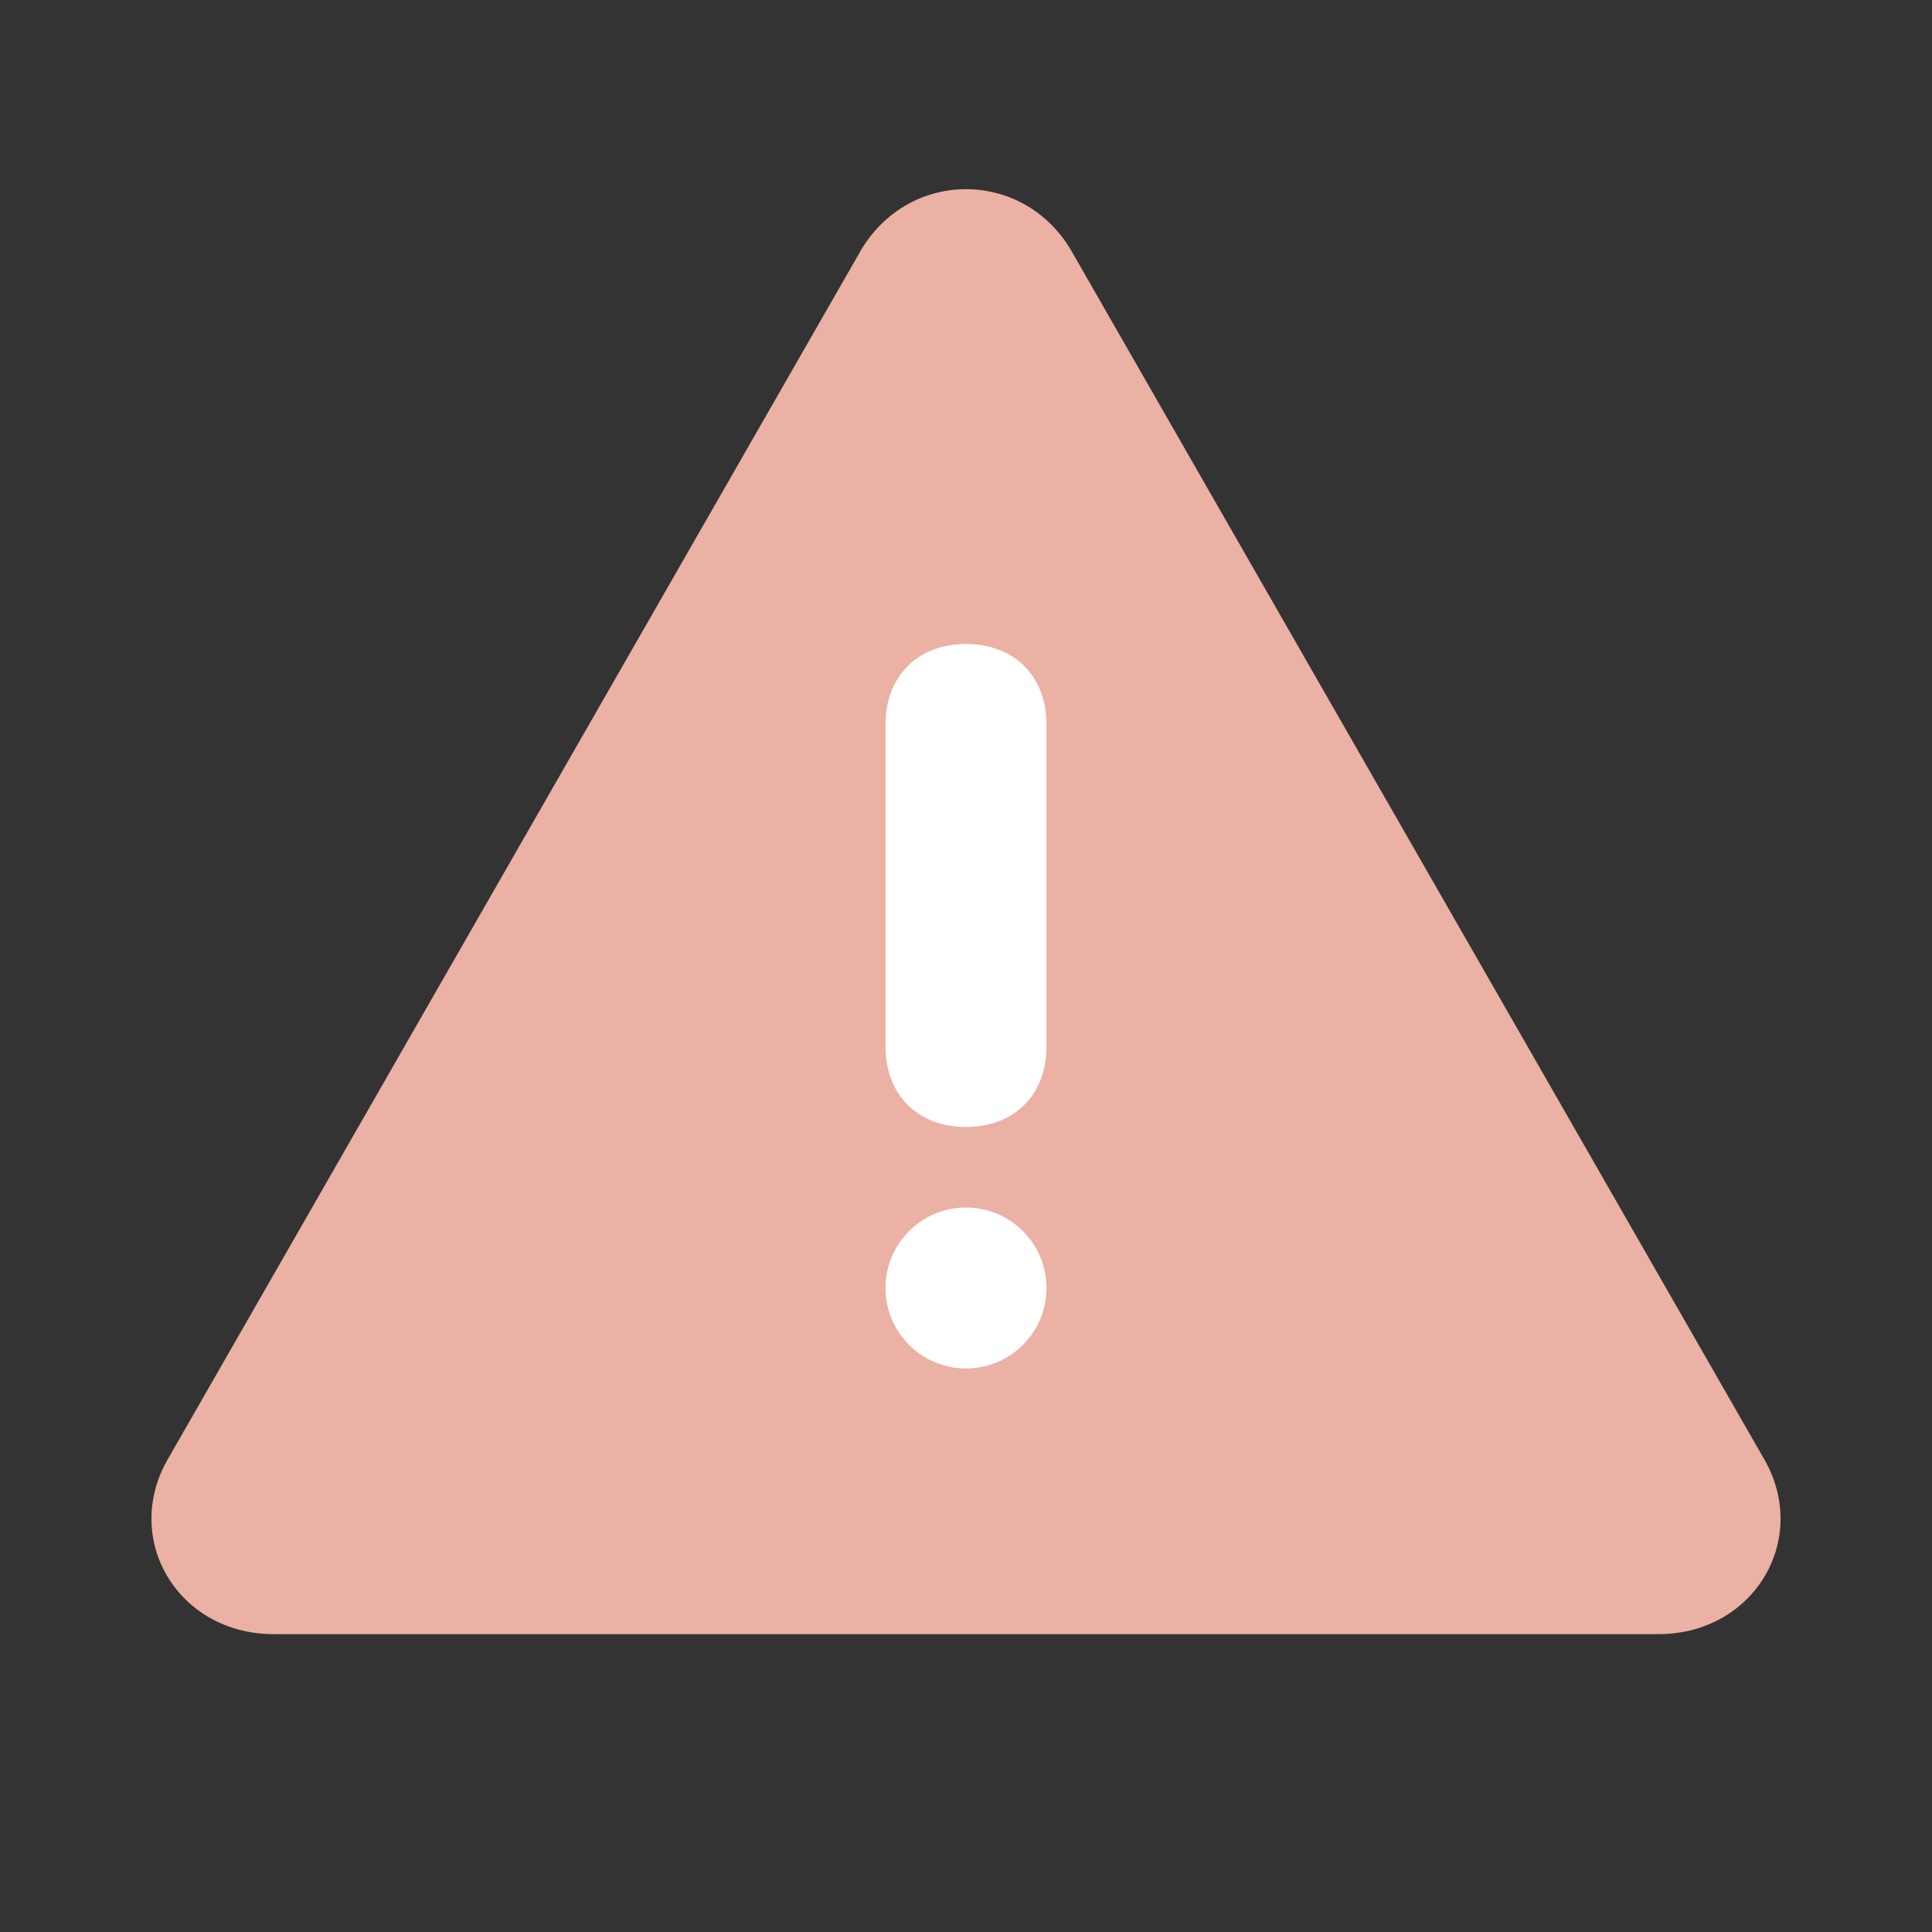 <?xml version="1.0" encoding="UTF-8"?>
<svg id="_レイヤー_1" data-name="レイヤー 1" xmlns="http://www.w3.org/2000/svg" version="1.1" viewBox="0 0 24 24">
  <rect x="0" y="0" width="24" height="24" fill="#333333" stroke="none"/>
  <defs>
    <style>
      .cls-1 {
        fill: none;
      }

      .cls-1, .cls-2, .cls-3 {
        stroke-width: 0px;
      }

      .cls-2 {
        fill: #eab1a4;
      }

      .cls-3 {
        fill: #fff;
      }
    </style>
  </defs>
  <g id="_页面-1" data-name="页面-1">
    <g id="System">
      <g id="alert_line" data-name="alert line">
        <path id="MingCute" class="cls-1" d="M24,0v24H0V0h24ZM12.6,23.3h0s0,0,0,0h0s0,0,0,0h0s0,0,0,0h0s0,.4,0,.4h0s0,0,0,0h.1c0,0,0,0,0,0h0s.1,0,.1,0h0s0,0,0,0v-.4s0,0,0,0h0ZM12.9,23.1h0s-.2,0-.2,0h0s0,0,0,0v.4s0,0,0,0h0s.2,0,.2,0c0,0,0,0,0,0h0s0-.6,0-.6c0,0,0,0,0,0h0ZM12.1,23.1s0,0,0,0h0s0,.6,0,.6c0,0,0,0,0,0h0s.2,0,.2,0h0s0,0,0,0v-.4s0,0,0,0h0s-.2-.1-.2-.1Z"/>
        <path id="_形状" data-name="形状" class="cls-2" d="M13.3,3.1l8.6,15c.6,1-.1,2.2-1.3,2.2H3.4c-1.2,0-1.9-1.2-1.3-2.2L10.7,3.1c.6-1,2-1,2.6,0Z"/>
      </g>
    </g>
  </g>
  <circle class="cls-3" cx="12" cy="16" r="1"/>
  <path class="cls-3" d="M12,8c.6,0,1,.4,1,1v4c0,.6-.4,1-1,1s-1-.4-1-1v-4c0-.6.4-1,1-1Z"/>
</svg>
